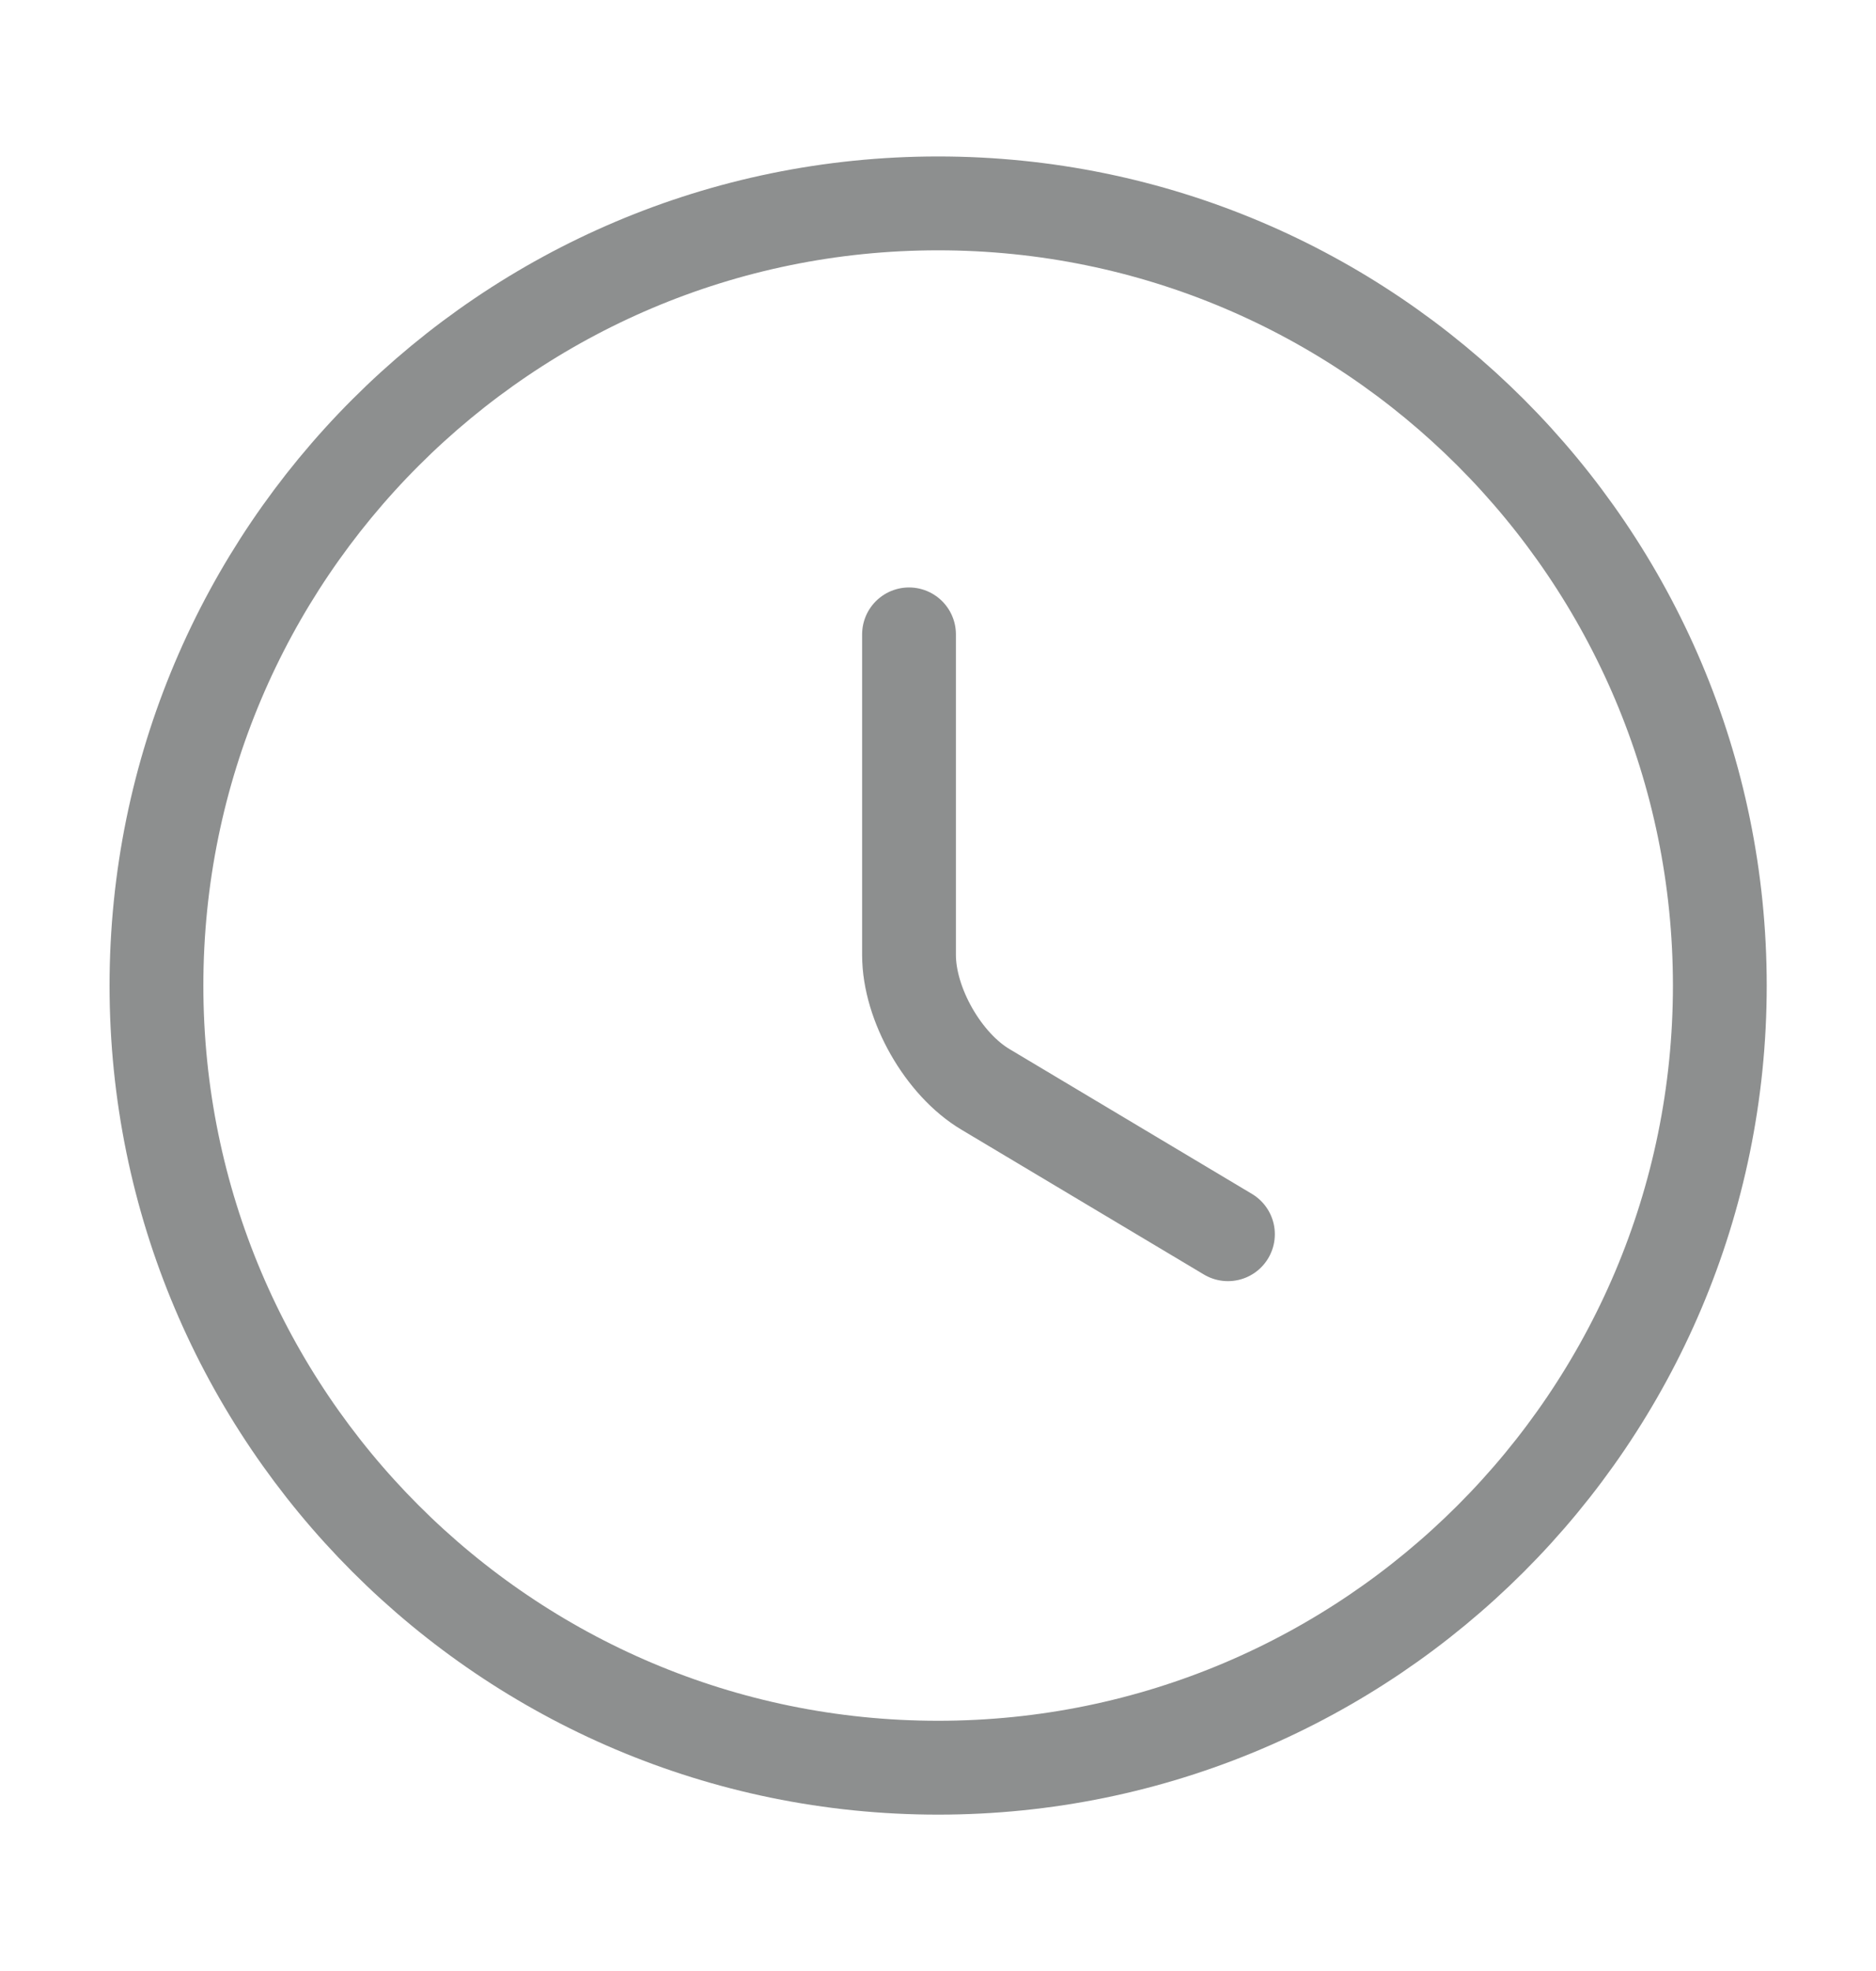 <svg xmlns="http://www.w3.org/2000/svg" fill="none" viewBox="0 0 20 21" height="21" width="20">
<path stroke-linejoin="round" stroke-linecap="round" stroke="#8D8F8F" d="M18.335 10.501C18.335 15.101 14.601 18.834 10.001 18.834C5.401 18.834 1.668 15.101 1.668 10.501C1.668 5.901 5.401 2.167 10.001 2.167C14.601 2.167 18.335 5.901 18.335 10.501Z"></path>
<path stroke-linejoin="round" stroke-linecap="round" stroke="#8D8F8F" d="M13.091 13.15L10.508 11.608C10.058 11.342 9.691 10.7 9.691 10.175V6.759"></path>
</svg>

